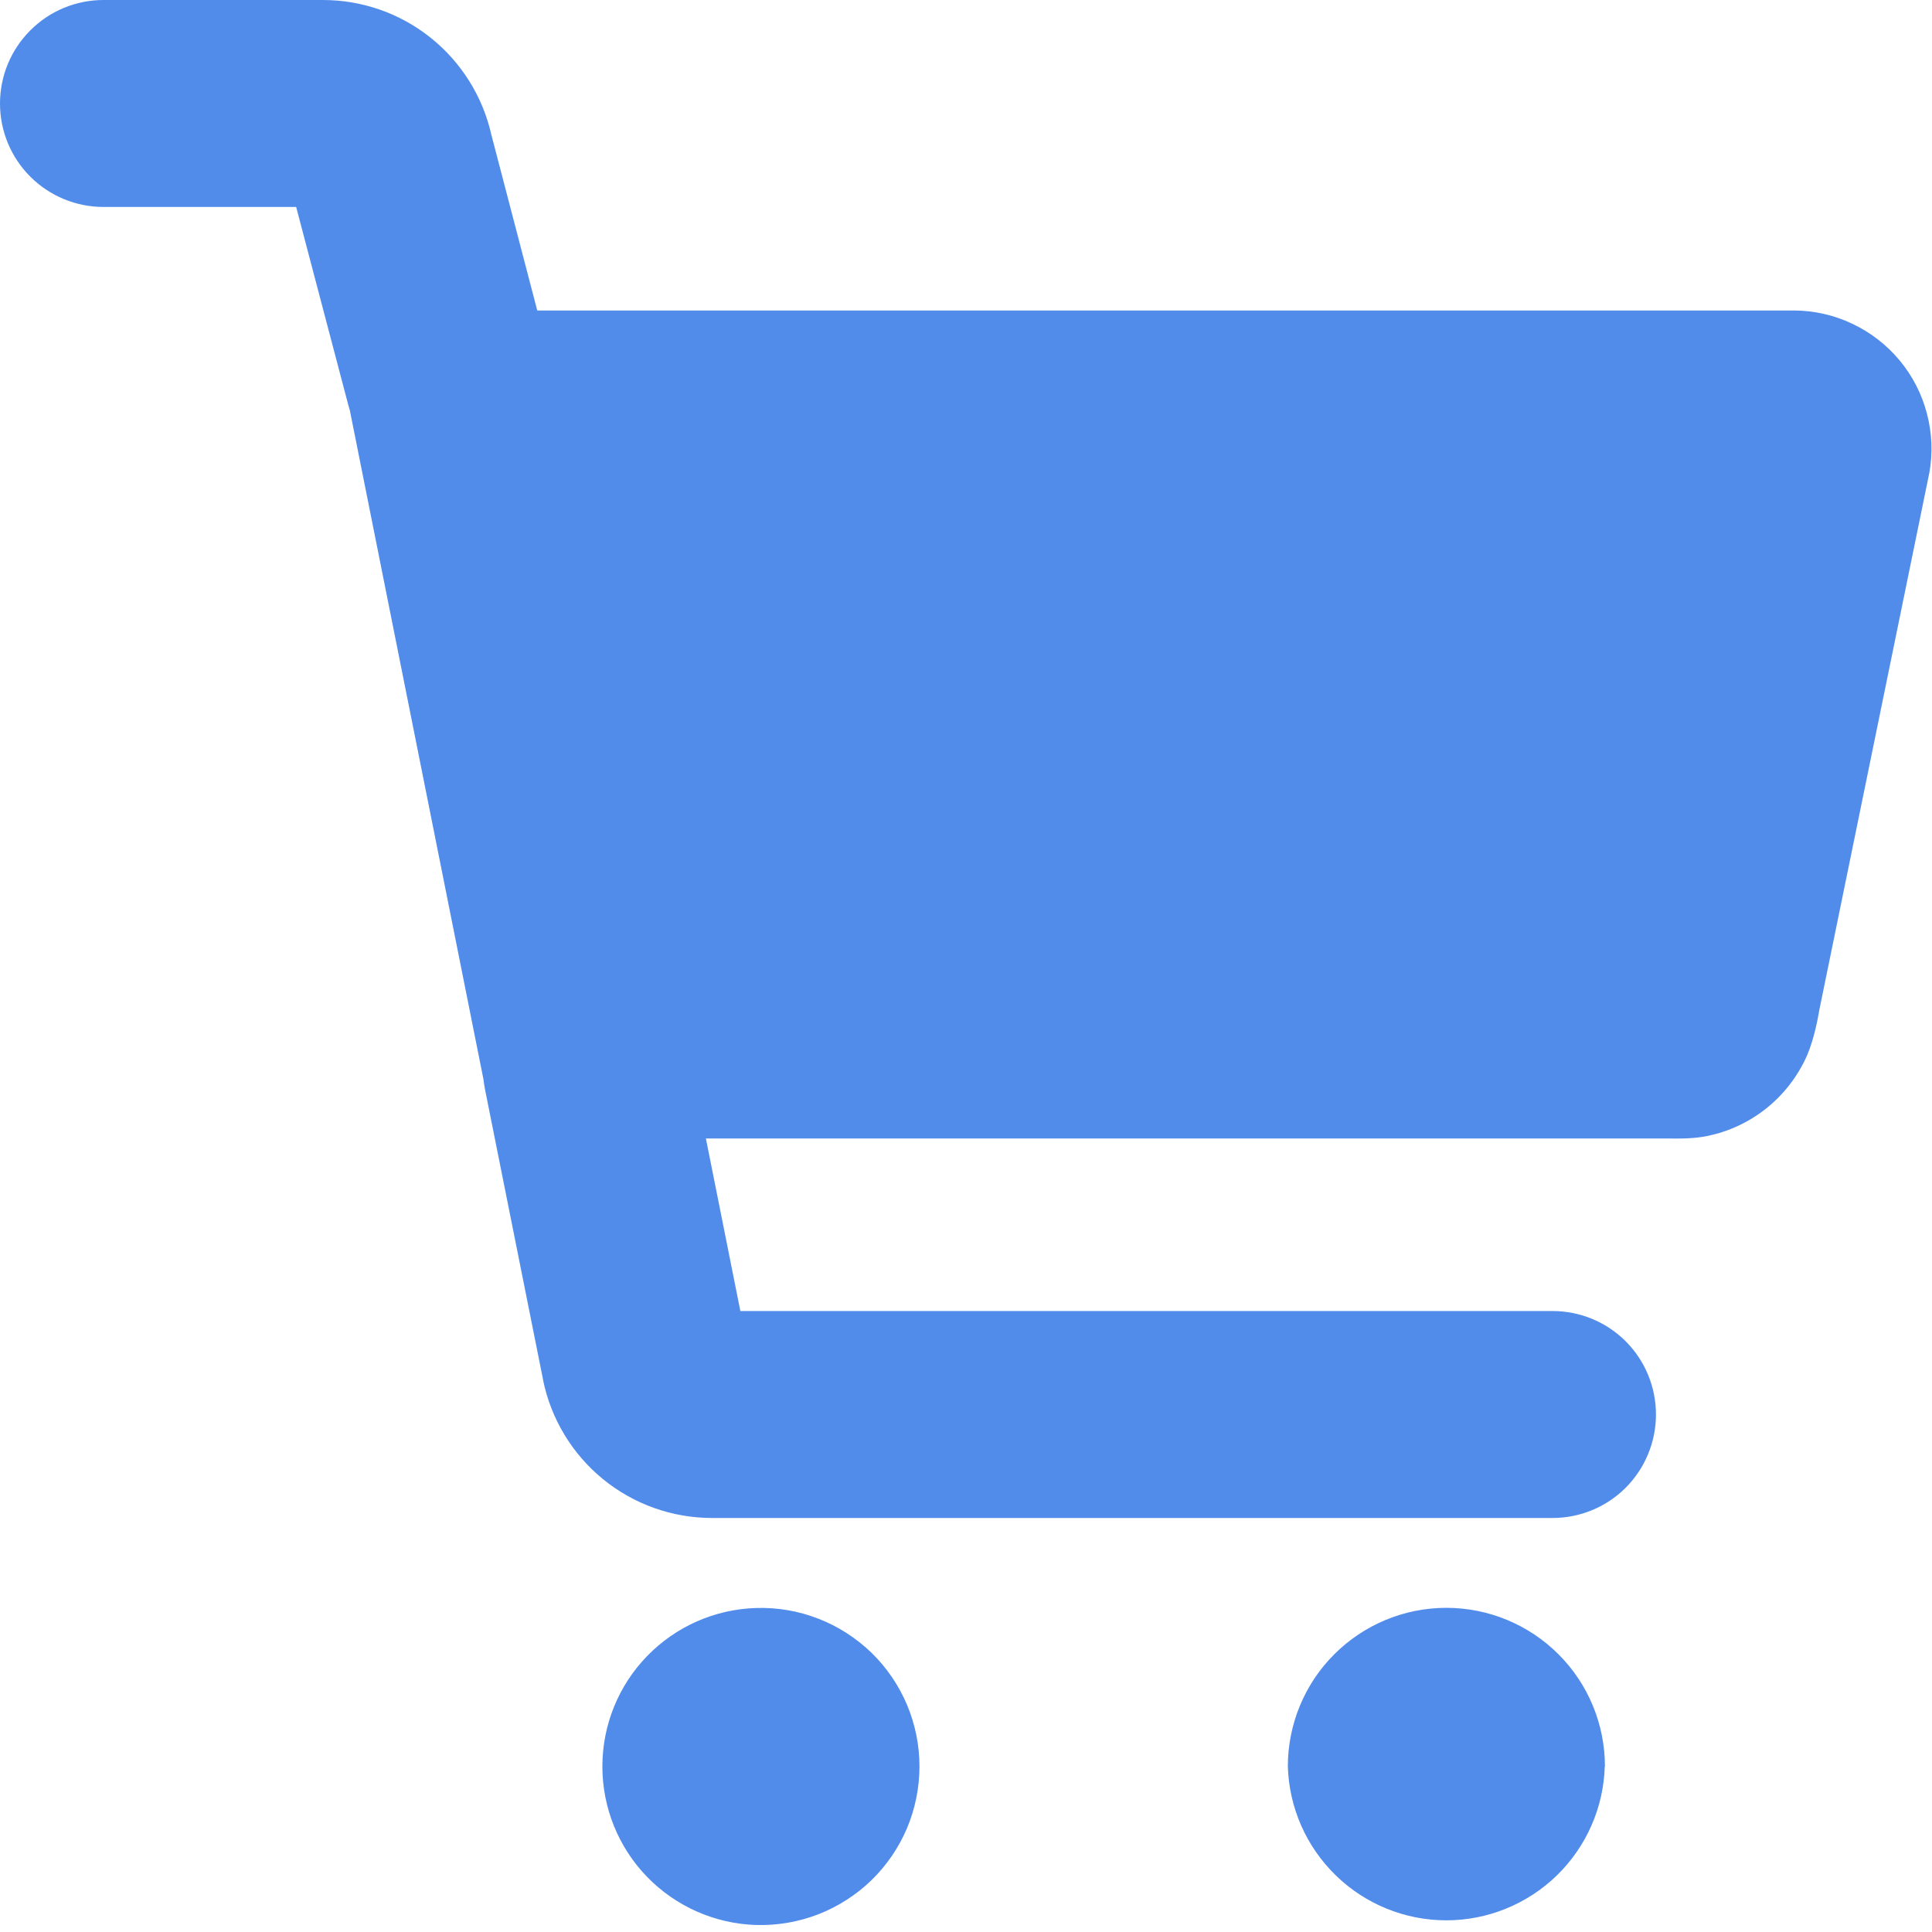 <?xml version="1.0" encoding="UTF-8"?> <svg xmlns="http://www.w3.org/2000/svg" width="24" height="24" viewBox="0 0 24 24" fill="none"><g clip-path="url(#clip0_853_797)"><path fill-rule="evenodd" clip-rule="evenodd" d="M1.286 2.571H3.679L4.329 5.04C4.334 5.06 4.34 5.079 4.346 5.098L6.005 13.404C6.01 13.449 6.017 13.493 6.026 13.538L6.746 17.138V17.143C6.845 17.627 7.108 18.062 7.49 18.374C7.873 18.687 8.352 18.857 8.846 18.857H19.286C19.627 18.857 19.954 18.722 20.195 18.481C20.436 18.239 20.571 17.912 20.571 17.571C20.571 17.23 20.436 16.903 20.195 16.662C19.954 16.421 19.627 16.286 19.286 16.286H9.197L8.769 14.143H20.743H20.76H20.762C20.822 14.143 20.993 14.148 21.151 14.122C21.434 14.075 21.7 13.957 21.926 13.781C22.152 13.605 22.331 13.375 22.447 13.113C22.539 12.9 22.586 12.631 22.601 12.542L22.606 12.518L23.962 5.897L23.966 5.88C24.011 5.633 24.001 5.38 23.937 5.138C23.874 4.895 23.758 4.67 23.598 4.477C23.437 4.284 23.237 4.129 23.01 4.022C22.784 3.914 22.536 3.858 22.286 3.857H22.282H6.674L6.103 1.671C5.996 1.197 5.73 0.773 5.35 0.469C4.97 0.165 4.498 -0 4.011 2.68176e-07H1.286C0.945 2.68176e-07 0.618 0.135 0.377 0.377C0.135 0.618 0 0.945 0 1.286C0 1.627 0.135 1.954 0.377 2.195C0.618 2.436 0.945 2.571 1.286 2.571ZM19.937 21.943C19.937 21.421 19.73 20.919 19.36 20.55C18.991 20.181 18.49 19.973 17.967 19.973C17.445 19.973 16.944 20.181 16.575 20.55C16.205 20.919 15.998 21.421 15.998 21.943C16.013 22.455 16.227 22.941 16.595 23.298C16.962 23.655 17.454 23.855 17.967 23.855C18.479 23.855 18.971 23.655 19.339 23.298C19.706 22.941 19.92 22.455 19.935 21.943H19.937ZM9.394 19.975C9.658 19.967 9.92 20.012 10.166 20.108C10.411 20.203 10.635 20.347 10.825 20.53C11.014 20.714 11.164 20.934 11.267 21.177C11.369 21.419 11.422 21.68 11.422 21.944C11.422 22.207 11.369 22.468 11.267 22.711C11.164 22.954 11.014 23.173 10.825 23.357C10.635 23.541 10.411 23.684 10.166 23.78C9.92 23.875 9.658 23.92 9.394 23.913C8.882 23.898 8.396 23.683 8.039 23.316C7.682 22.948 7.483 22.456 7.483 21.944C7.483 21.431 7.682 20.939 8.039 20.572C8.396 20.204 8.882 19.99 9.394 19.975Z" fill="#518CEB"></path></g><defs><clipPath id="clip0_853_797"><rect width="24" height="24" fill="white"></rect></clipPath></defs></svg> 